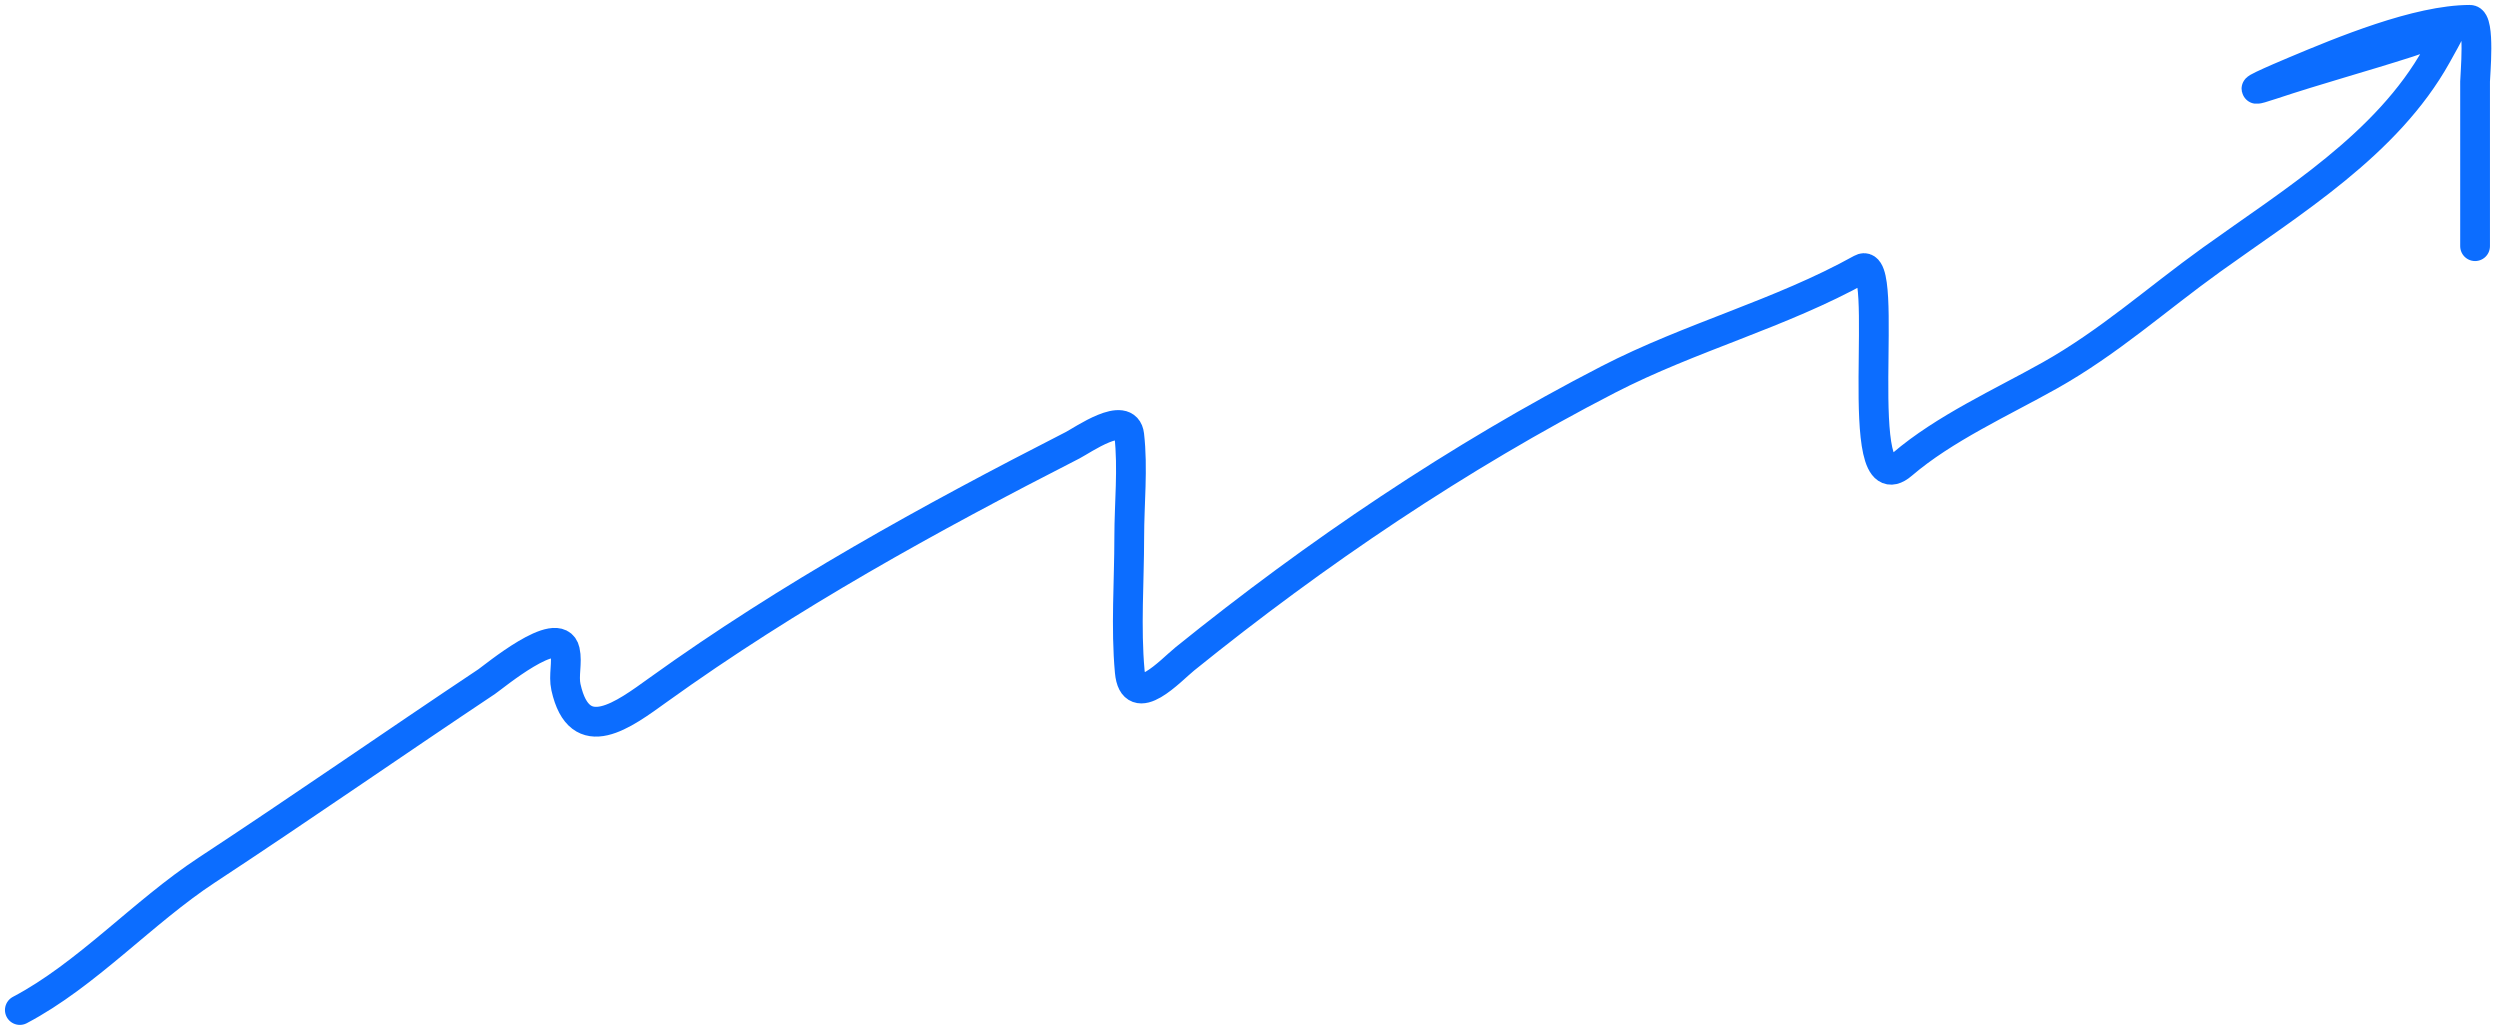 <?xml version="1.0" encoding="UTF-8"?> <svg xmlns="http://www.w3.org/2000/svg" width="252" height="104" viewBox="0 0 252 104" fill="none"> <path d="M2 101.81C8.737 98.264 14.399 91.938 20.842 87.704C30.32 81.476 39.621 74.998 49.053 68.71C49.722 68.264 56.316 62.764 56.946 65.603C57.211 66.793 56.784 68.081 57.048 69.27C58.419 75.437 62.88 72.031 66.367 69.525C79.554 60.046 93.655 52.273 108.125 44.878C109.104 44.377 113.529 41.264 113.828 43.859C114.212 47.19 113.828 50.797 113.828 54.146C113.828 58.616 113.474 63.239 113.879 67.691C114.244 71.711 118.028 67.55 119.43 66.418C132.627 55.759 147.018 46.035 162.103 38.258C170.451 33.954 179.406 31.667 187.616 27.105C190.742 25.369 186.386 51.403 191.741 46.813C195.972 43.186 201.78 40.562 206.611 37.85C212.598 34.489 217.363 30.173 222.906 26.189C231.007 20.366 240.63 14.543 245.618 5.565C248.118 1.065 247.301 2.818 242.715 4.292C238.171 5.752 233.54 7.011 229.017 8.518C225.01 9.854 229.779 7.815 231.258 7.194C236.071 5.172 243.699 2 248.979 2C250.021 2 249.488 7.674 249.488 8.213C249.488 13.746 249.488 19.28 249.488 24.814" stroke="#0C6DFF" stroke-width="3" stroke-linecap="round"></path> </svg> 